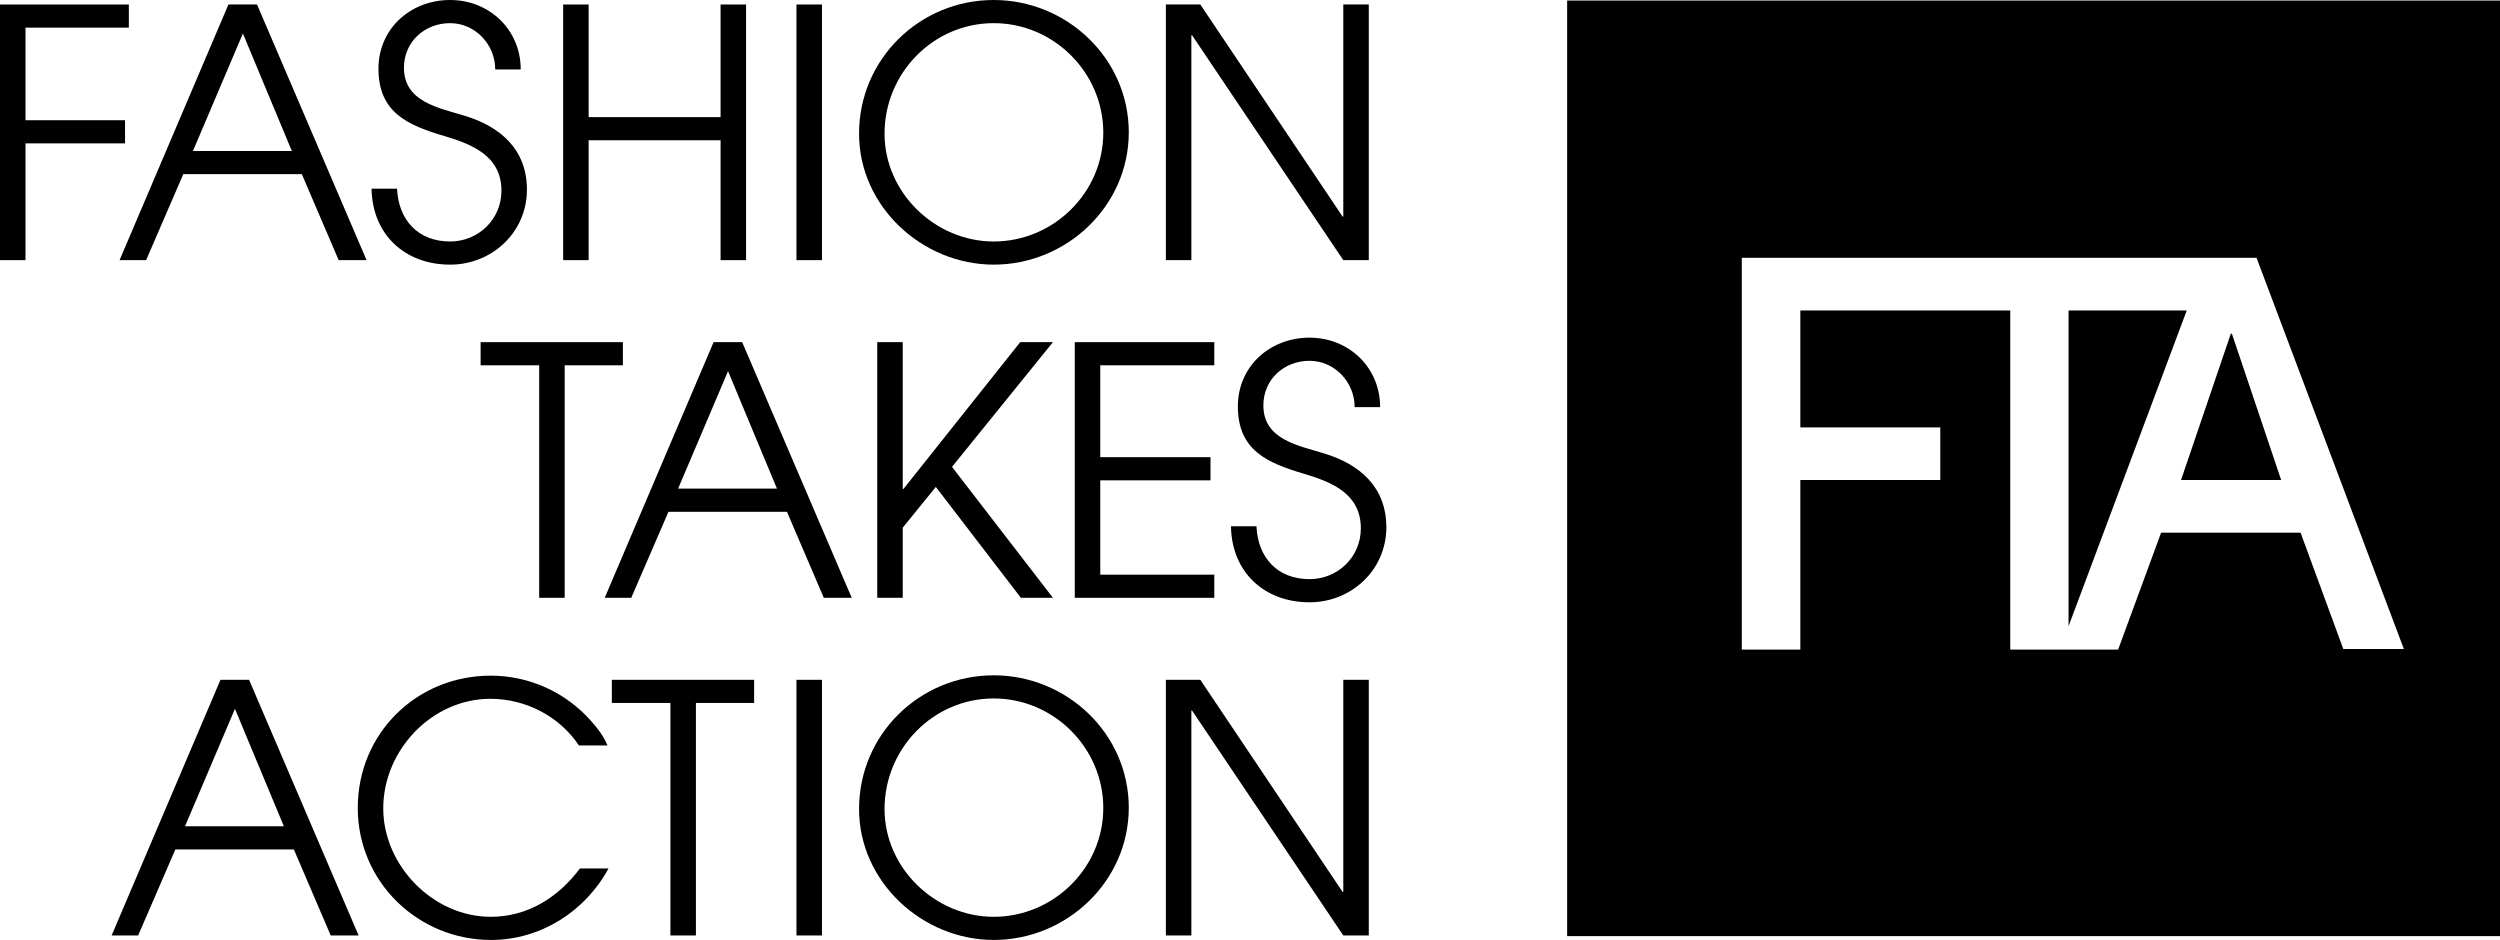 <?xml version="1.0" encoding="UTF-8"?><svg id="a" xmlns="http://www.w3.org/2000/svg" viewBox="0 0 1715.148 644.868"><defs><style>.b{fill:none;}</style></defs><g><polygon class="b" points="499.484 254.643 465.216 335.231 533.041 335.231 499.484 254.643"/><polygon class="b" points="126.924 566.882 194.748 566.882 161.188 486.298 126.924 566.882"/><path class="b" d="M756.922,554.324c0-41.24-34.032-75.136-75.152-75.136-41.592,0-74.92,34.364-74.92,75.848,0,40.532,34.744,73.948,74.92,73.948,40.884,0,75.152-33.416,75.152-74.66Z"/><path class="b" d="M606.85,91.726c0,40.532,34.744,73.952,74.92,73.952,40.884,0,75.152-33.42,75.152-74.664,0-41.24-34.032-75.132-75.152-75.132-41.592,0-74.92,34.364-74.92,75.844Z"/><polygon class="b" points="132.378 103.577 200.206 103.577 166.646 22.989 132.378 103.577"/><polygon points="17.488 98.362 85.788 98.362 85.788 82.481 17.488 82.481 17.488 18.961 88.388 18.961 88.388 3.082 0 3.082 0 178.478 17.488 178.478 17.488 98.362"/><path d="M176.334,3.081h-19.612L82.038,178.477h18.2l25.52-59.016h81.304l25.284,59.016h19.144L176.334,3.081Zm-43.956,100.496L166.646,22.989l33.56,80.588h-67.828Z"/><path d="M308.803,165.676c-21.98,0-35.448-14.692-36.396-36.26h-17.488c.472,31.524,22.924,52.144,53.884,52.144,28.832,0,52.704-22.28,52.704-51.436,0-27.256-17.728-43.14-42.78-50.724-17.724-5.448-41.592-9.48-41.592-32.944,0-17.776,14.18-30.572,31.668-30.572,17.252,0,30.96,14.692,30.96,31.756h17.488C357.251,20.387,335.752,.005,308.813,0h-.021c-26.939,.005-49.145,19.439-49.145,47.167,0,30.34,20.564,38.872,45.376,46.216,19.144,5.692,38.996,13.748,38.996,37.452,0,19.672-15.836,34.84-35.216,34.84Z"/><polygon points="511.846 178.477 511.846 3.081 494.358 3.081 494.358 80.349 403.842 80.349 403.842 3.081 386.354 3.081 386.354 178.477 403.842 178.477 403.842 96.229 494.358 96.229 494.358 178.477 511.846 178.477"/><rect x="546.424" y="3.08" width="17.488" height="175.396"/><path d="M589.362,91.726c0,50.012,43.488,89.832,92.408,89.832,49.864,0,92.64-40.056,92.64-90.78C774.41,40.087,731.925,.052,681.867,0h-.196c-50.767,.052-92.31,40.563-92.31,91.726Zm167.56-.712c0,41.244-34.268,74.664-75.152,74.664-40.176,0-74.92-33.42-74.92-73.952,0-41.48,33.328-75.844,74.92-75.844,41.12,0,75.152,33.892,75.152,75.132Z"/><polygon points="817.824 24.173 921.576 178.477 939.064 178.477 939.064 3.081 921.576 3.081 921.576 148.613 921.104 148.613 823.492 3.081 799.86 3.081 799.86 178.477 817.348 178.477 817.348 24.173 817.824 24.173"/><polygon points="387.4 410.13 387.4 250.614 427.34 250.614 427.34 234.734 329.732 234.734 329.732 250.614 369.912 250.614 369.912 410.13 387.4 410.13"/><path d="M458.596,351.115h81.3l25.288,59.016h19.144l-75.156-175.396h-19.612l-74.684,175.396h18.196l25.524-59.016Zm40.888-96.472l33.556,80.588h-67.824l34.268-80.588Z"/><polygon points="601.844 234.736 601.844 410.132 619.333 410.132 619.333 362.016 642.021 334.048 700.392 410.132 722.372 410.132 653.128 320.3 722.372 234.736 699.92 234.736 619.804 335.468 619.333 335.468 619.333 234.736 601.844 234.736"/><polygon points="737.363 410.132 833.079 410.132 833.079 394.251 754.851 394.251 754.851 329.543 830.479 329.543 830.479 313.659 754.851 313.659 754.851 250.615 833.079 250.615 833.079 234.736 737.363 234.736 737.363 410.132"/><path d="M908.334,311.053c-17.724-5.448-41.592-9.48-41.592-32.944,0-17.78,14.176-30.576,31.664-30.576,17.256,0,30.964,14.696,30.964,31.764h17.488c0-27.26-21.508-47.648-48.452-47.648-26.94,0-49.156,19.44-49.156,47.172,0,30.336,20.56,38.872,45.376,46.216,19.144,5.692,38.996,13.748,38.996,37.452,0,19.672-15.836,34.84-35.216,34.84-21.976,0-35.448-14.692-36.396-36.264h-17.488c.476,31.524,22.928,52.148,53.884,52.148,28.836,0,52.708-22.284,52.708-51.436,0-27.256-17.728-43.14-42.78-50.724Z"/><path d="M151.264,466.389l-74.68,175.396h18.192l25.528-59.02h81.296l25.288,59.02h19.144l-75.152-175.396h-19.616Zm-24.34,100.492l34.264-80.584,33.56,80.584H126.924Z"/><path d="M417.492,595.8h-19.612c-14.888,19.912-35.924,33.184-61.212,33.184-39.464,0-73.736-35.076-73.736-74.424,0-39.816,33.32-75.136,73.504-75.136,24.1,0,47.264,11.852,60.732,31.996h19.62c-2.6-6.16-6.62-11.612-11.108-16.592-17.492-19.908-42.544-31.284-69.012-31.284-50.808,0-91.224,39.584-91.224,90.78,0,50.72,41.36,90.544,91.46,90.544,33.796,0,64.52-19.436,80.588-49.068Z"/><polygon points="459.942 641.784 477.43 641.784 477.43 482.268 517.374 482.268 517.374 466.388 419.762 466.388 419.762 482.268 459.942 482.268 459.942 641.784"/><rect x="546.424" y="466.388" width="17.488" height="175.396"/><path d="M774.41,554.084c0-50.724-42.54-90.78-92.64-90.78-50.812,0-92.408,40.532-92.408,91.732,0,50.005,43.482,89.826,92.398,89.832h.019c49.86-.005,92.63-40.063,92.63-90.784Zm-167.56,.952c0-41.484,33.328-75.848,74.92-75.848,41.12,0,75.152,33.896,75.152,75.136,0,41.244-34.268,74.66-75.152,74.66-40.176,0-74.92-33.416-74.92-73.948Z"/><polygon points="799.86 466.388 799.86 641.784 817.348 641.784 817.348 487.484 817.824 487.484 921.576 641.784 939.064 641.784 939.064 466.388 921.576 466.388 921.576 611.92 921.104 611.92 823.492 466.388 799.86 466.388"/></g><path d="M1530.488,228.904l-34.168,100.424h68.7l-33.812-100.424h-.72Zm-111.34-15.912v216.624l81.096-216.624h-81.096Zm-224.168-36.108h353.136l101.08,268.38h-41.552l-29.312-79.832h-95.688l-29.488,80.232h-74.012V212.992h-144v80.232h96.008v36.104h-96.008v116.336h-40.164V176.884Zm-119.828,465.352h639.996V.372h-639.996V642.236Z"/></svg>